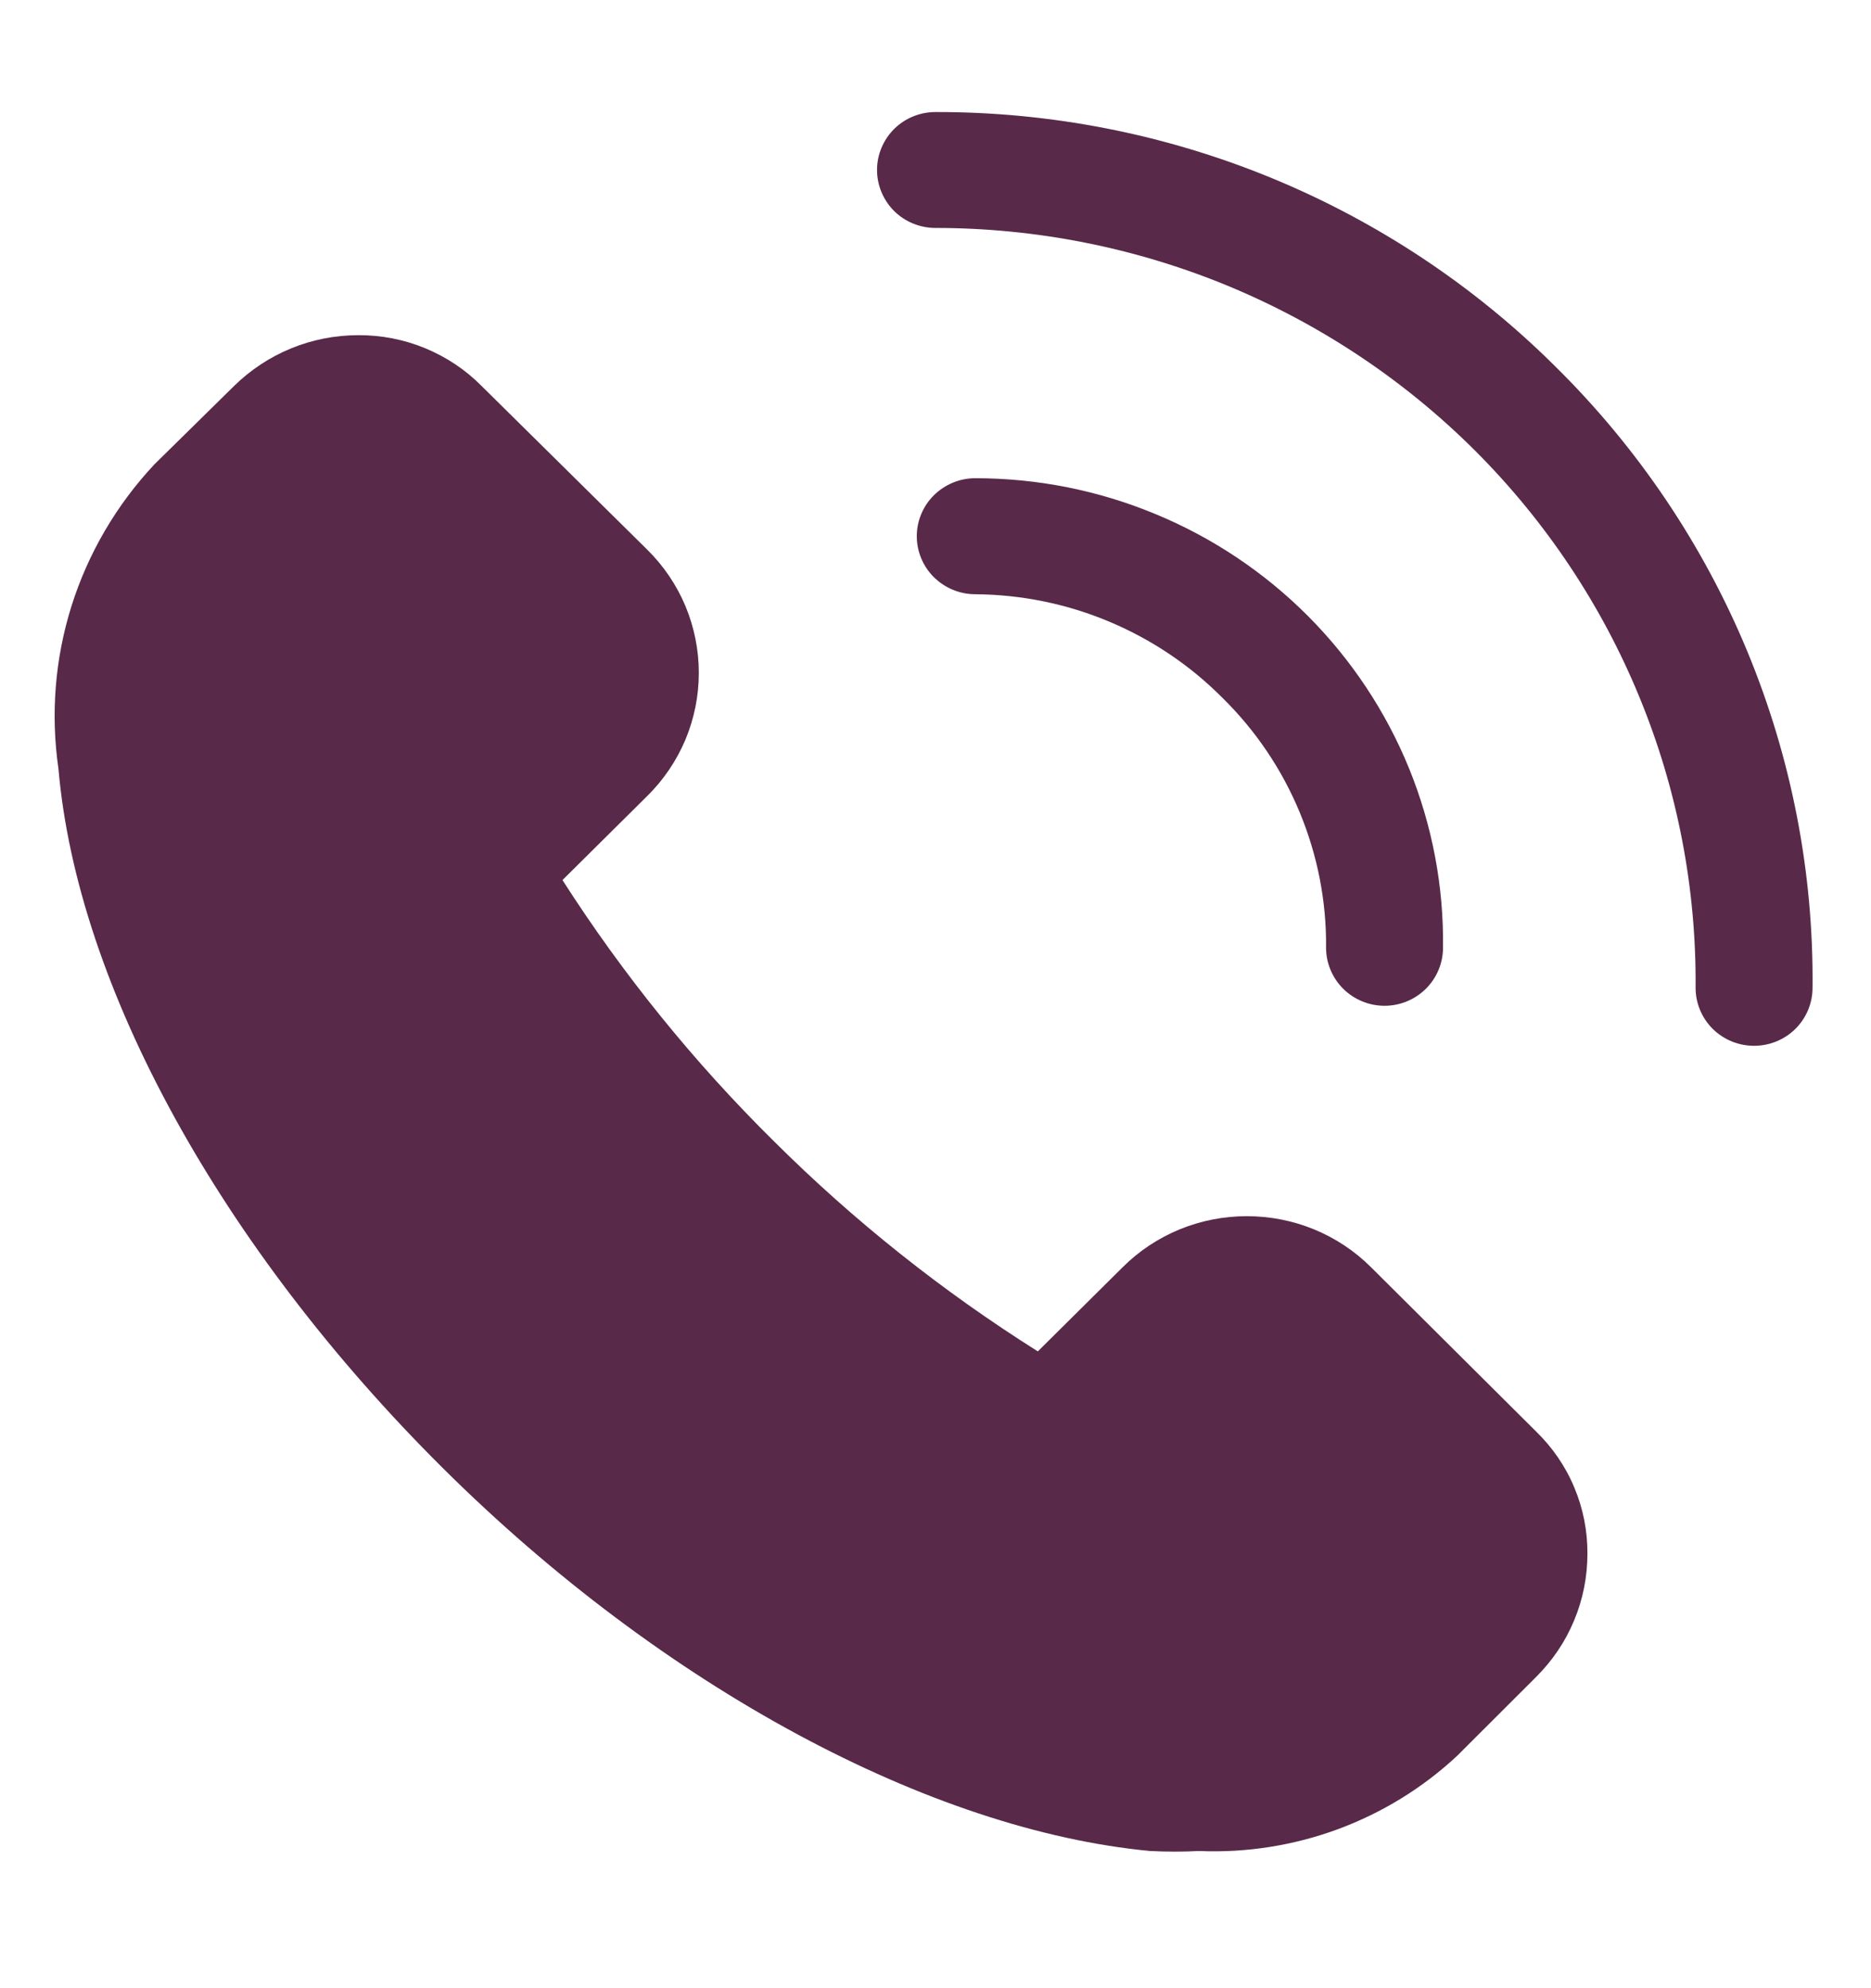 <svg width="16" height="17" viewBox="0 0 16 17" fill="none" xmlns="http://www.w3.org/2000/svg">
<g clip-path="url(#clip0_90_801)">
<path d="M11.725 10.836C11.586 10.697 11.42 10.587 11.238 10.512C11.055 10.437 10.86 10.399 10.662 10.399C10.465 10.399 10.27 10.437 10.087 10.512C9.905 10.587 9.739 10.697 9.6 10.836L8.875 11.555C8.059 11.041 7.302 10.439 6.62 9.76C5.935 9.084 5.328 8.334 4.81 7.525L5.535 6.806C5.675 6.668 5.786 6.504 5.862 6.323C5.937 6.143 5.976 5.949 5.976 5.753C5.976 5.558 5.937 5.364 5.862 5.183C5.786 5.002 5.675 4.838 5.535 4.7L4.12 3.302C3.983 3.163 3.818 3.053 3.637 2.978C3.456 2.903 3.261 2.865 3.065 2.866C2.867 2.866 2.671 2.904 2.489 2.979C2.306 3.054 2.14 3.164 2 3.302L1.32 3.971C0.996 4.317 0.754 4.73 0.612 5.18C0.47 5.631 0.432 6.107 0.5 6.574C0.66 8.432 1.89 10.667 3.785 12.551C5.68 14.434 7.96 15.649 9.835 15.827C9.975 15.834 10.115 15.834 10.255 15.827C10.659 15.844 11.062 15.78 11.44 15.641C11.819 15.501 12.166 15.288 12.46 15.014L13.135 14.34C13.275 14.201 13.386 14.037 13.461 13.856C13.537 13.675 13.575 13.48 13.575 13.284C13.576 13.09 13.538 12.897 13.462 12.717C13.387 12.537 13.275 12.375 13.135 12.239L11.725 10.836Z" fill="#582949"/>
<path d="M13.3 3.133C12.605 2.442 11.779 1.894 10.869 1.52C9.96 1.147 8.985 0.956 8 0.958C7.867 0.958 7.74 1.01 7.646 1.103C7.553 1.196 7.5 1.322 7.5 1.453C7.5 1.585 7.553 1.711 7.646 1.804C7.74 1.897 7.867 1.949 8 1.949C8.858 1.949 9.708 2.117 10.5 2.444C11.292 2.772 12.011 3.251 12.616 3.855C13.22 4.459 13.698 5.176 14.021 5.964C14.345 6.752 14.507 7.596 14.5 8.447C14.5 8.578 14.553 8.704 14.646 8.797C14.74 8.89 14.867 8.942 15 8.942C15.133 8.942 15.26 8.89 15.354 8.797C15.447 8.704 15.5 8.578 15.5 8.447C15.51 7.46 15.32 6.482 14.942 5.569C14.564 4.657 14.006 3.829 13.3 3.133Z" fill="#582949"/>
<path d="M10.455 5.968C10.739 6.247 10.963 6.58 11.115 6.947C11.267 7.314 11.344 7.707 11.34 8.104C11.34 8.235 11.393 8.361 11.486 8.454C11.58 8.547 11.707 8.6 11.84 8.6C11.973 8.6 12.1 8.547 12.194 8.454C12.287 8.361 12.34 8.235 12.34 8.104C12.347 7.579 12.248 7.058 12.05 6.571C11.852 6.085 11.558 5.642 11.186 5.268C10.814 4.895 10.371 4.598 9.882 4.396C9.394 4.193 8.87 4.089 8.34 4.089C8.207 4.089 8.08 4.142 7.986 4.235C7.893 4.327 7.84 4.454 7.84 4.585C7.84 4.716 7.893 4.843 7.986 4.935C8.08 5.028 8.207 5.081 8.34 5.081C8.734 5.084 9.124 5.163 9.487 5.316C9.849 5.468 10.178 5.689 10.455 5.968Z" fill="#582949"/>
</g>
<defs>
<clipPath id="clip0_90_801">
<rect width="16" height="15.86" fill="white" transform="translate(0 0.462)"/>
</clipPath>
</defs>
</svg>
